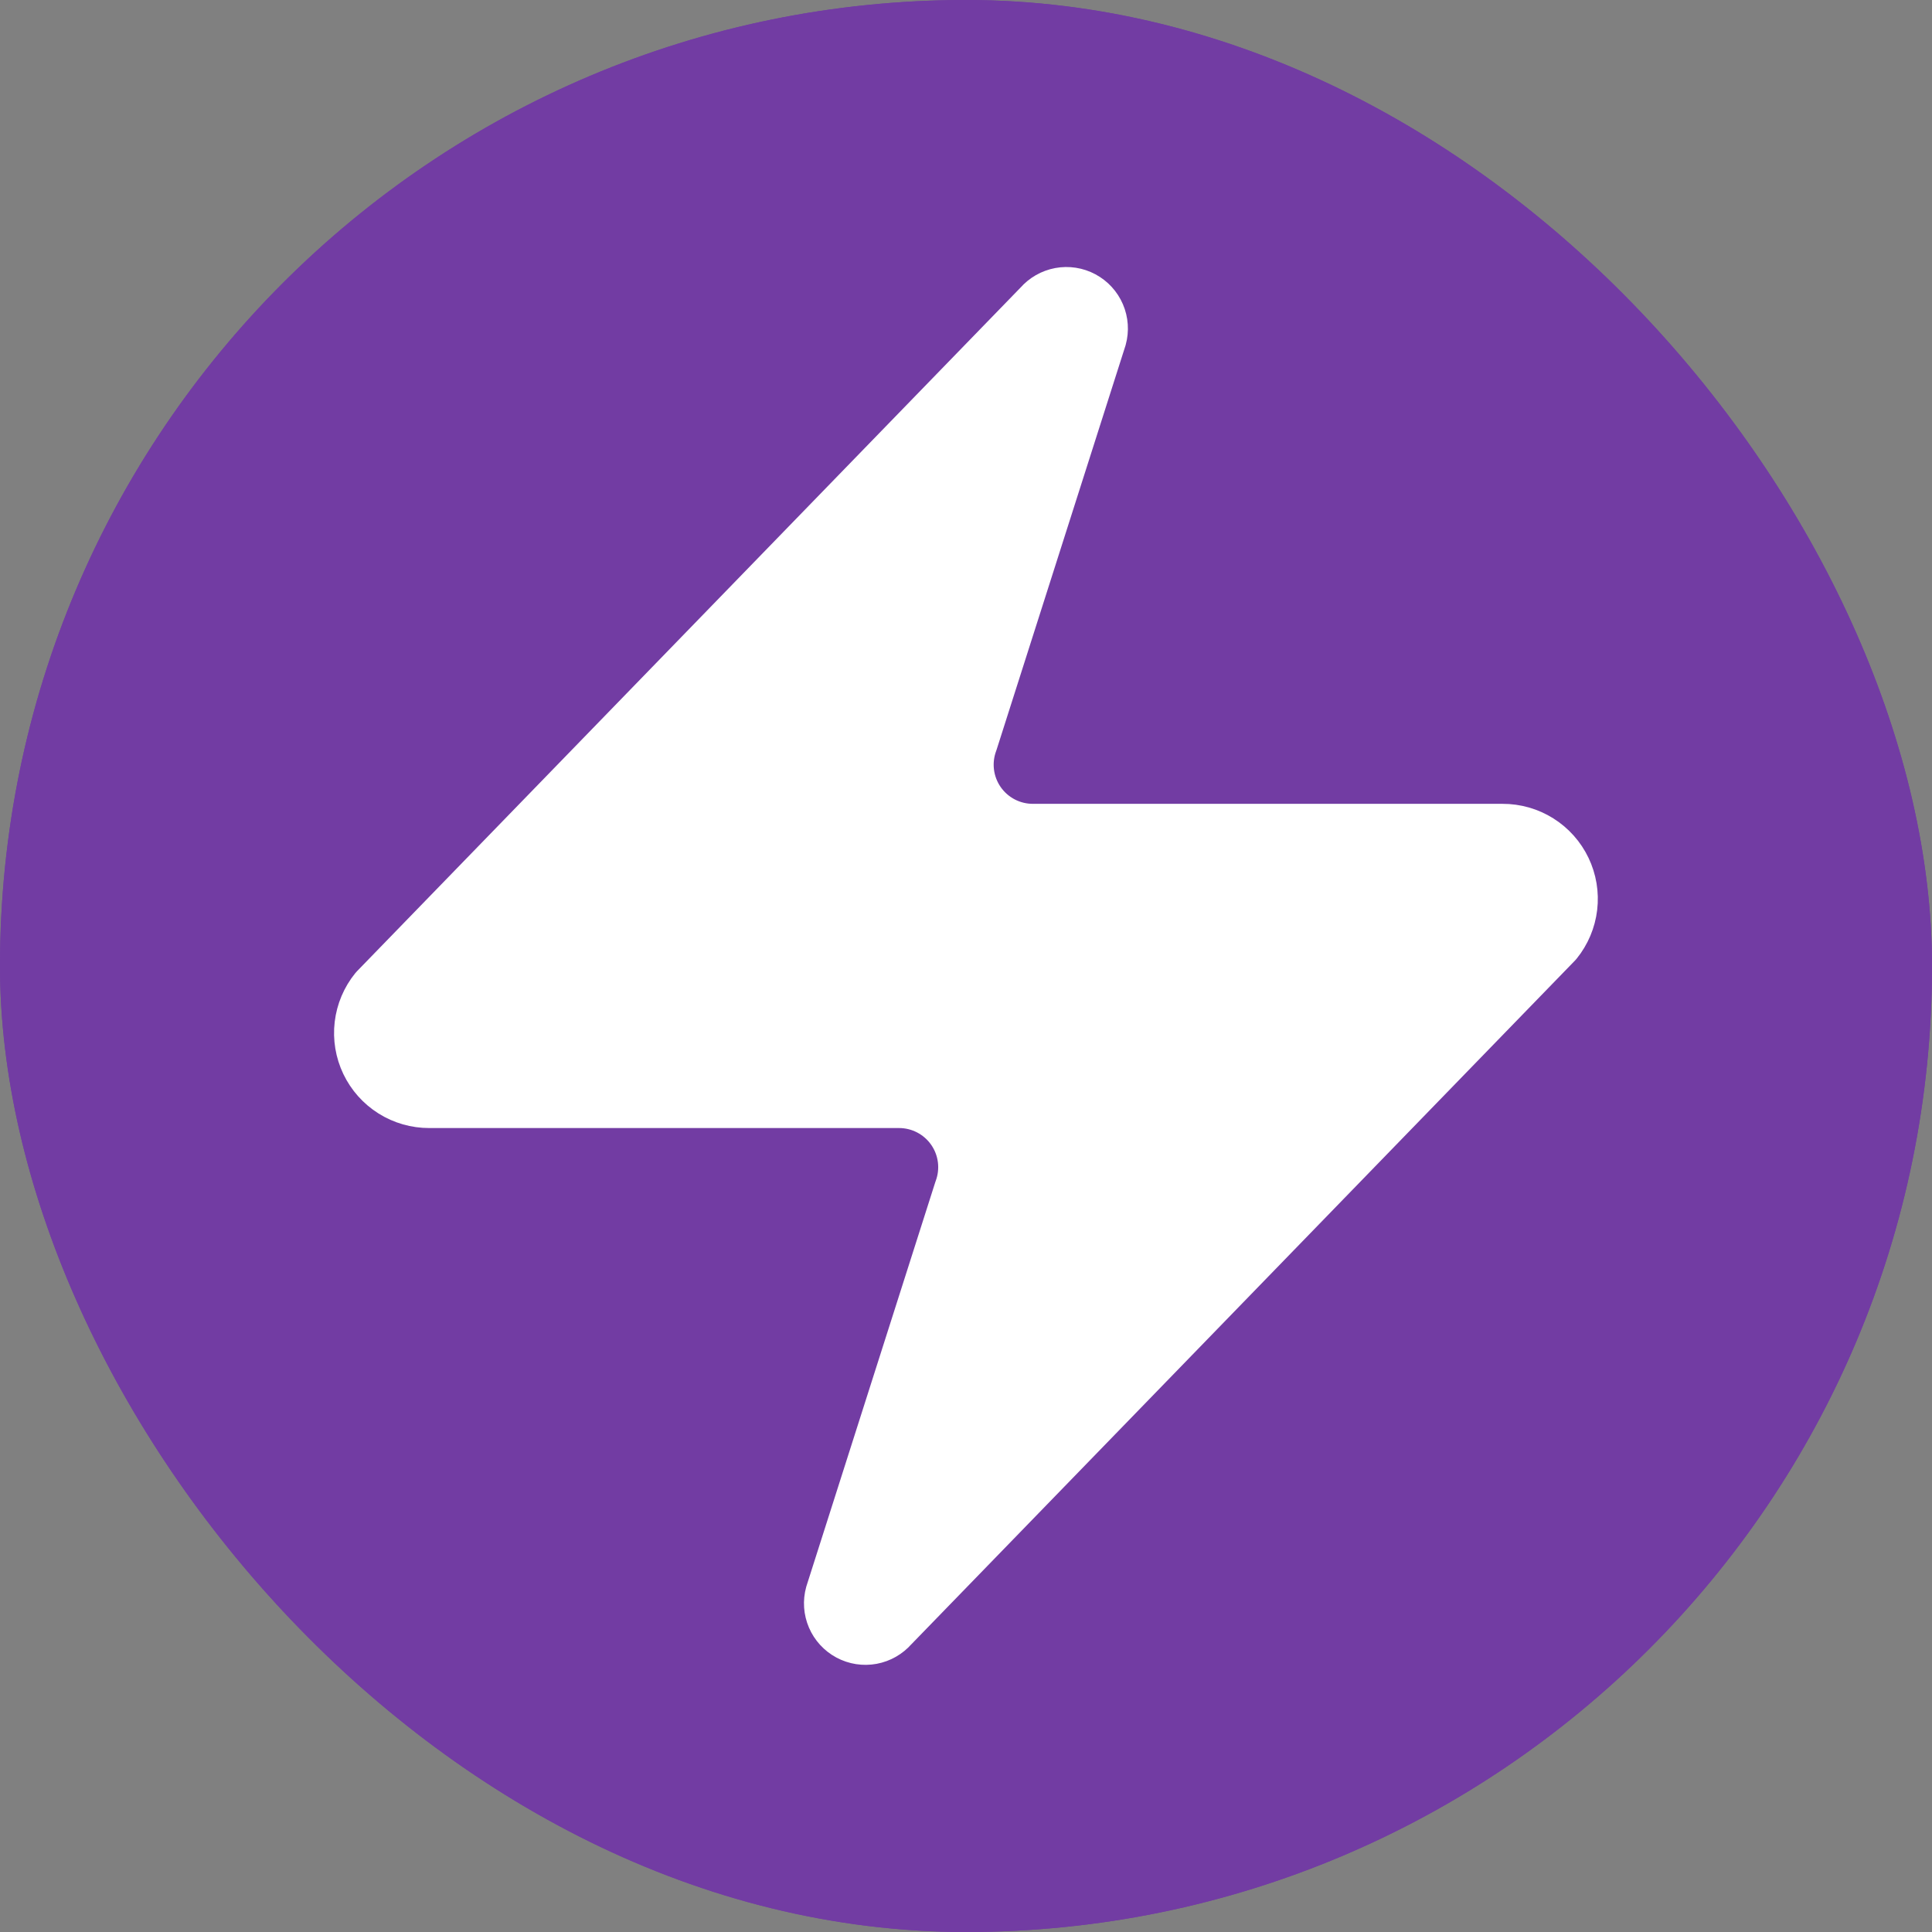 <svg xmlns="http://www.w3.org/2000/svg" version="1.1" xmlns:xlink="http://www.w3.org/1999/xlink" xmlns:svgjs="http://svgjs.dev/svgjs" width="1000" height="1000"><rect width="100%" height="100%" fill="#808080" stroke="none"/><g clip-path="url(#SvgjsClipPath1081)"><rect width="1000" height="1000" fill="#723ca3"></rect><g transform="matrix(3.472,0,0,3.472,0,0)"><svg xmlns="http://www.w3.org/2000/svg" version="1.1" xmlns:xlink="http://www.w3.org/1999/xlink" xmlns:svgjs="http://svgjs.dev/svgjs" width="288" height="288"><svg width="288" height="288" viewBox="0 0 288 288" fill="none" xmlns="http://www.w3.org/2000/svg">
<rect width="288" height="288" fill="#723CA3"></rect>
<path d="M64 164C62.108 164.006 60.252 163.476 58.65 162.47C57.047 161.464 55.762 160.024 54.945 158.317C54.129 156.61 53.813 154.706 54.035 152.827C54.257 150.947 55.008 149.17 56.2 147.7L155.2 45.7C155.943 44.843 156.955 44.264 158.07 44.057C159.185 43.851 160.337 44.03 161.337 44.565C162.337 45.1 163.126 45.959 163.573 47.001C164.021 48.043 164.101 49.206 163.8 50.3L144.6 110.5C144.034 112.015 143.844 113.645 144.046 115.25C144.248 116.855 144.837 118.387 145.761 119.714C146.685 121.042 147.918 122.125 149.353 122.872C150.788 123.618 152.382 124.005 154 124H224C225.892 123.994 227.748 124.524 229.35 125.53C230.953 126.536 232.238 127.976 233.054 129.683C233.871 131.39 234.187 133.294 233.965 135.173C233.743 137.053 232.992 138.83 231.8 140.3L132.8 242.3C132.057 243.157 131.045 243.736 129.93 243.943C128.815 244.149 127.663 243.97 126.663 243.435C125.663 242.9 124.874 242.041 124.427 240.999C123.979 239.957 123.899 238.794 124.2 237.7L143.4 177.5C143.966 175.985 144.156 174.355 143.954 172.75C143.752 171.145 143.163 169.613 142.239 168.286C141.315 166.958 140.082 165.875 138.647 165.128C137.212 164.382 135.617 163.995 134 164H64Z" fill="white" stroke="white" stroke-width="8.333" stroke-linecap="round" stroke-linejoin="round"></path>
</svg></svg></g></g><defs><clipPath id="SvgjsClipPath1081"><rect width="1000" height="1000" x="0" y="0" rx="500" ry="500"></rect></clipPath></defs></svg>